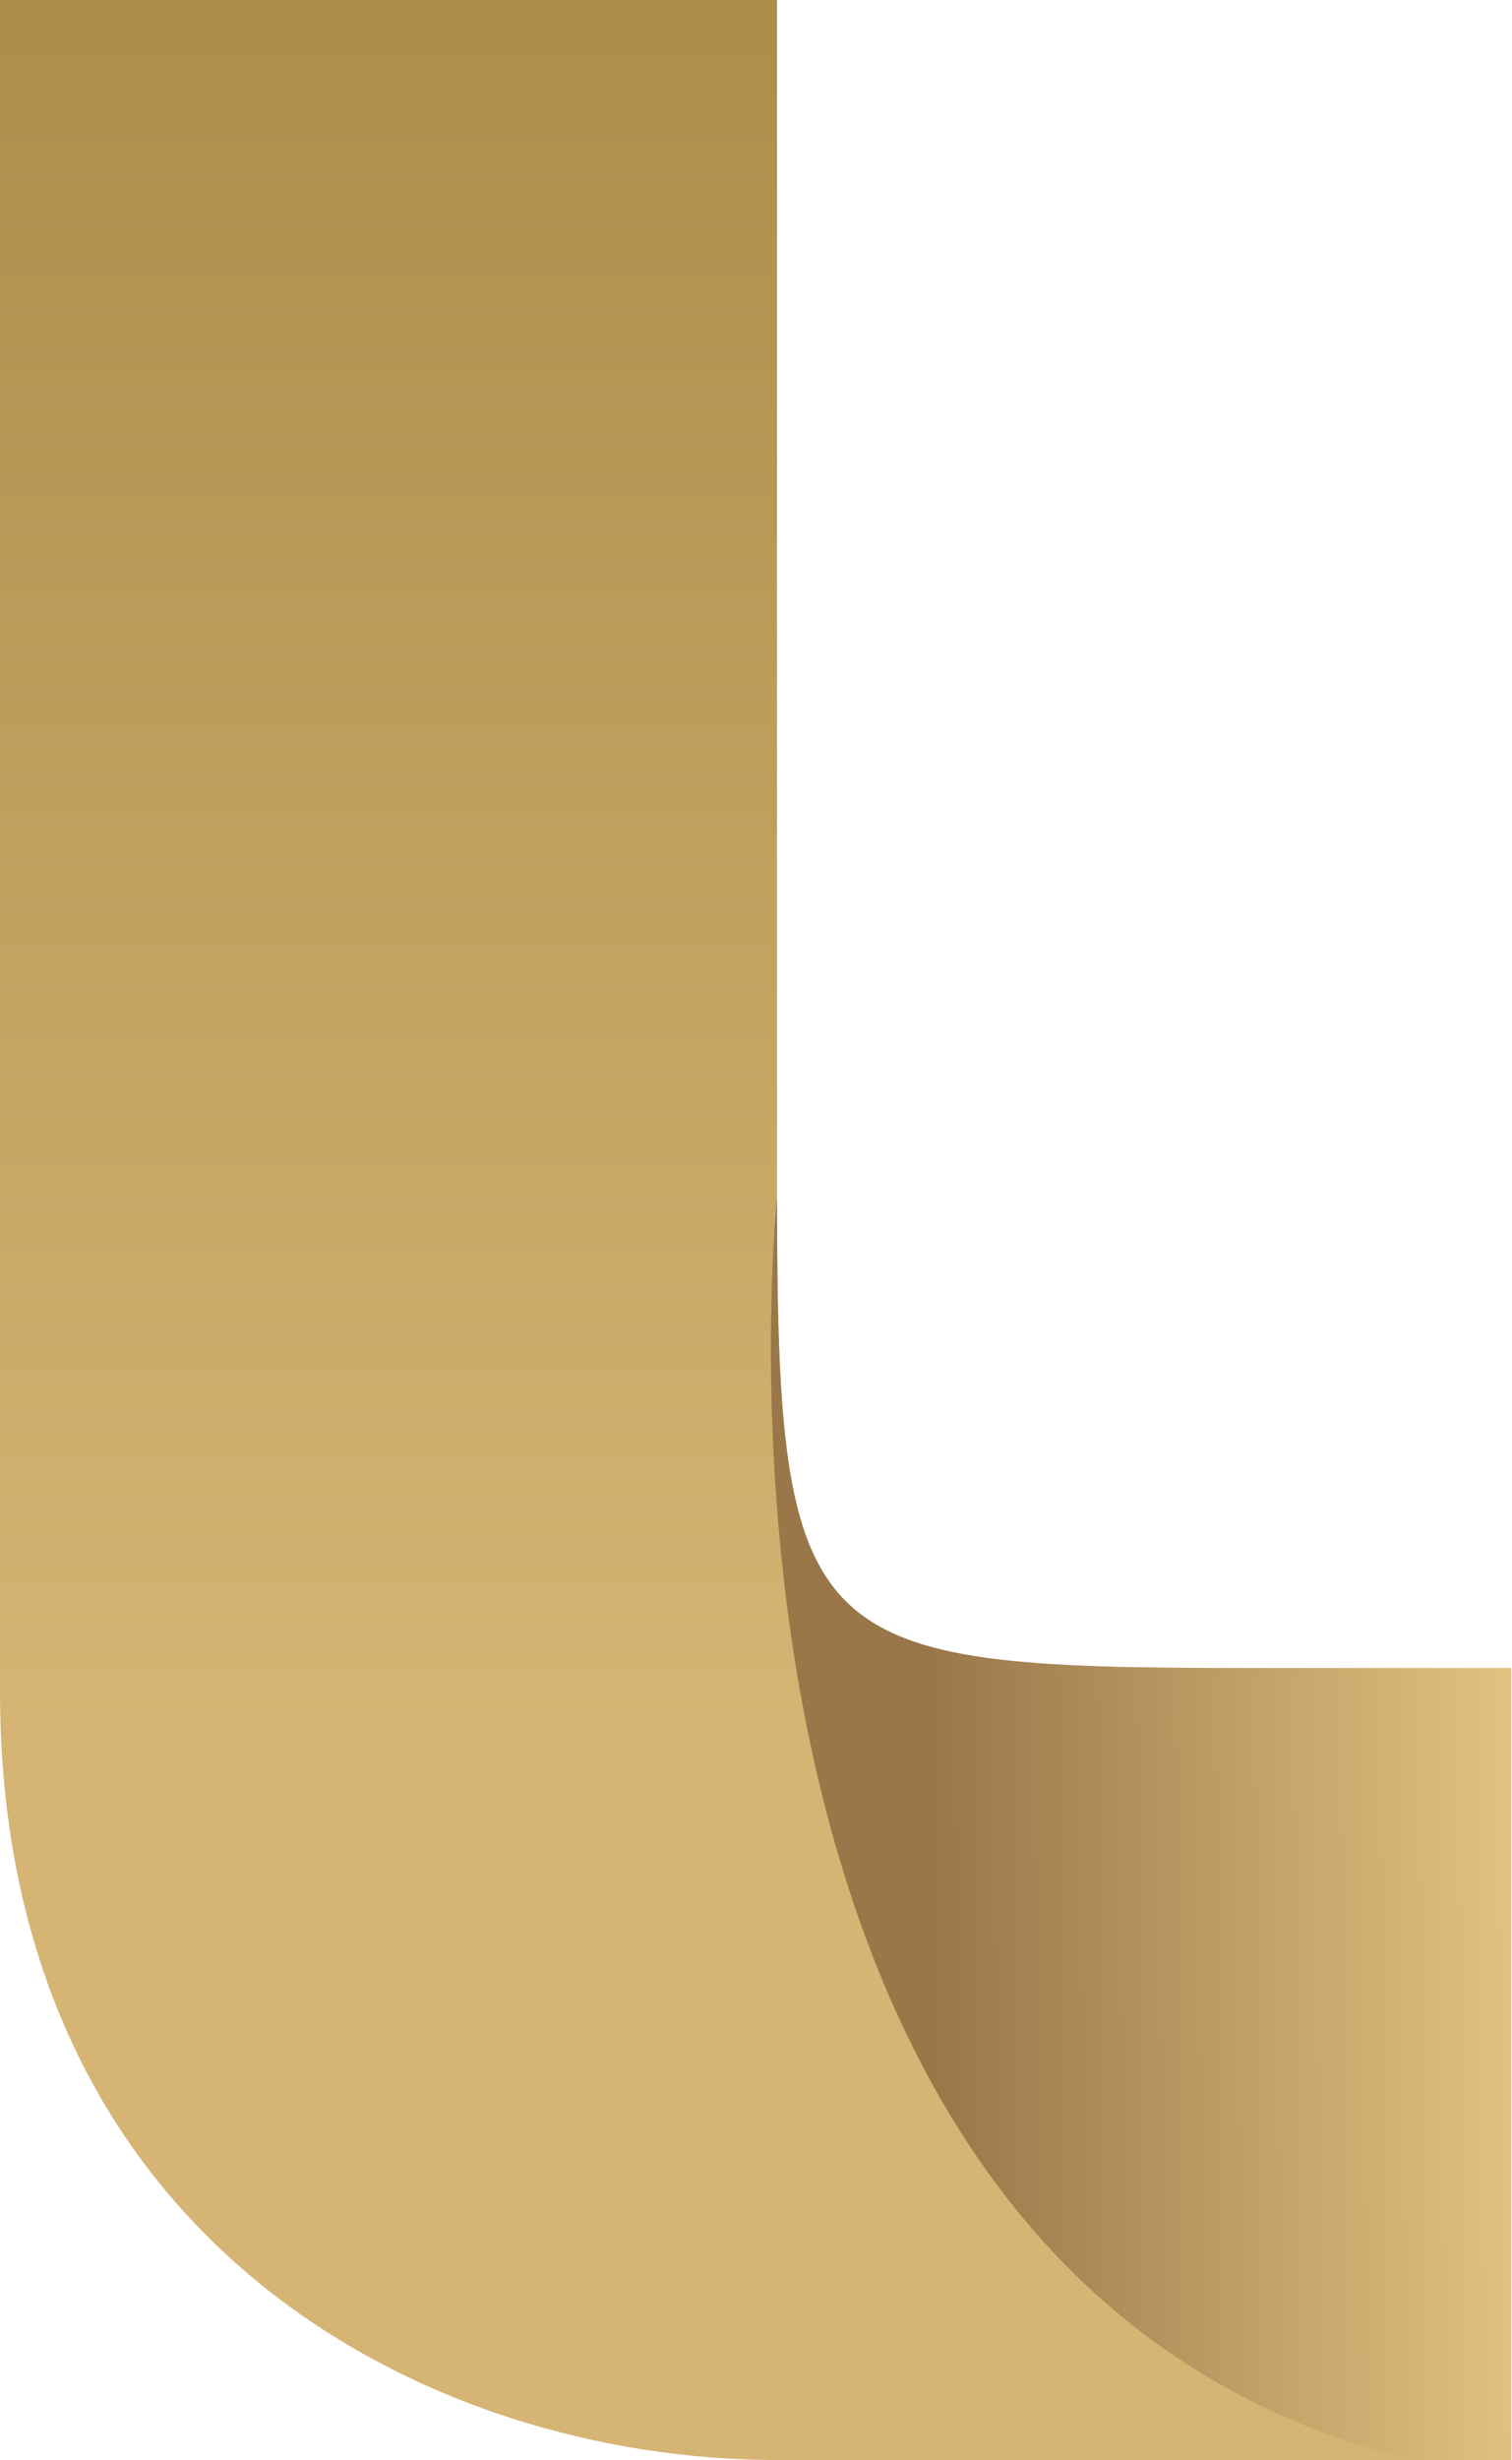 <svg xmlns="http://www.w3.org/2000/svg" width="369" height="600" viewBox="0 0 369 600" fill="none"><path fill-rule="evenodd" clip-rule="evenodd" d="M0 0H189.632V292.315C189.632 402.117 196.806 407.823 304.155 407.823H368.819V600H189.632C104.352 600 0 546.526 0 412.517V0Z" fill="url(#paint0_linear_2_4288)"></path><path fill-rule="evenodd" clip-rule="evenodd" d="M189.632 292.315C189.632 402.117 196.807 406.823 304.156 406.823H368.819V600H344.57C161.932 554.901 189.632 292.315 189.632 292.315Z" fill="url(#paint1_linear_2_4288)"></path><defs><linearGradient id="paint0_linear_2_4288" x1="184.364" y1="421.261" x2="184.364" y2="-35.803" gradientUnits="userSpaceOnUse"><stop stop-color="#D6B473"></stop><stop offset="1" stop-color="#A98A47"></stop></linearGradient><linearGradient id="paint1_linear_2_4288" x1="227.958" y1="446.756" x2="482.89" y2="443.709" gradientUnits="userSpaceOnUse"><stop stop-color="#997749"></stop><stop offset="0.598" stop-color="#E9C785"></stop></linearGradient></defs></svg>
